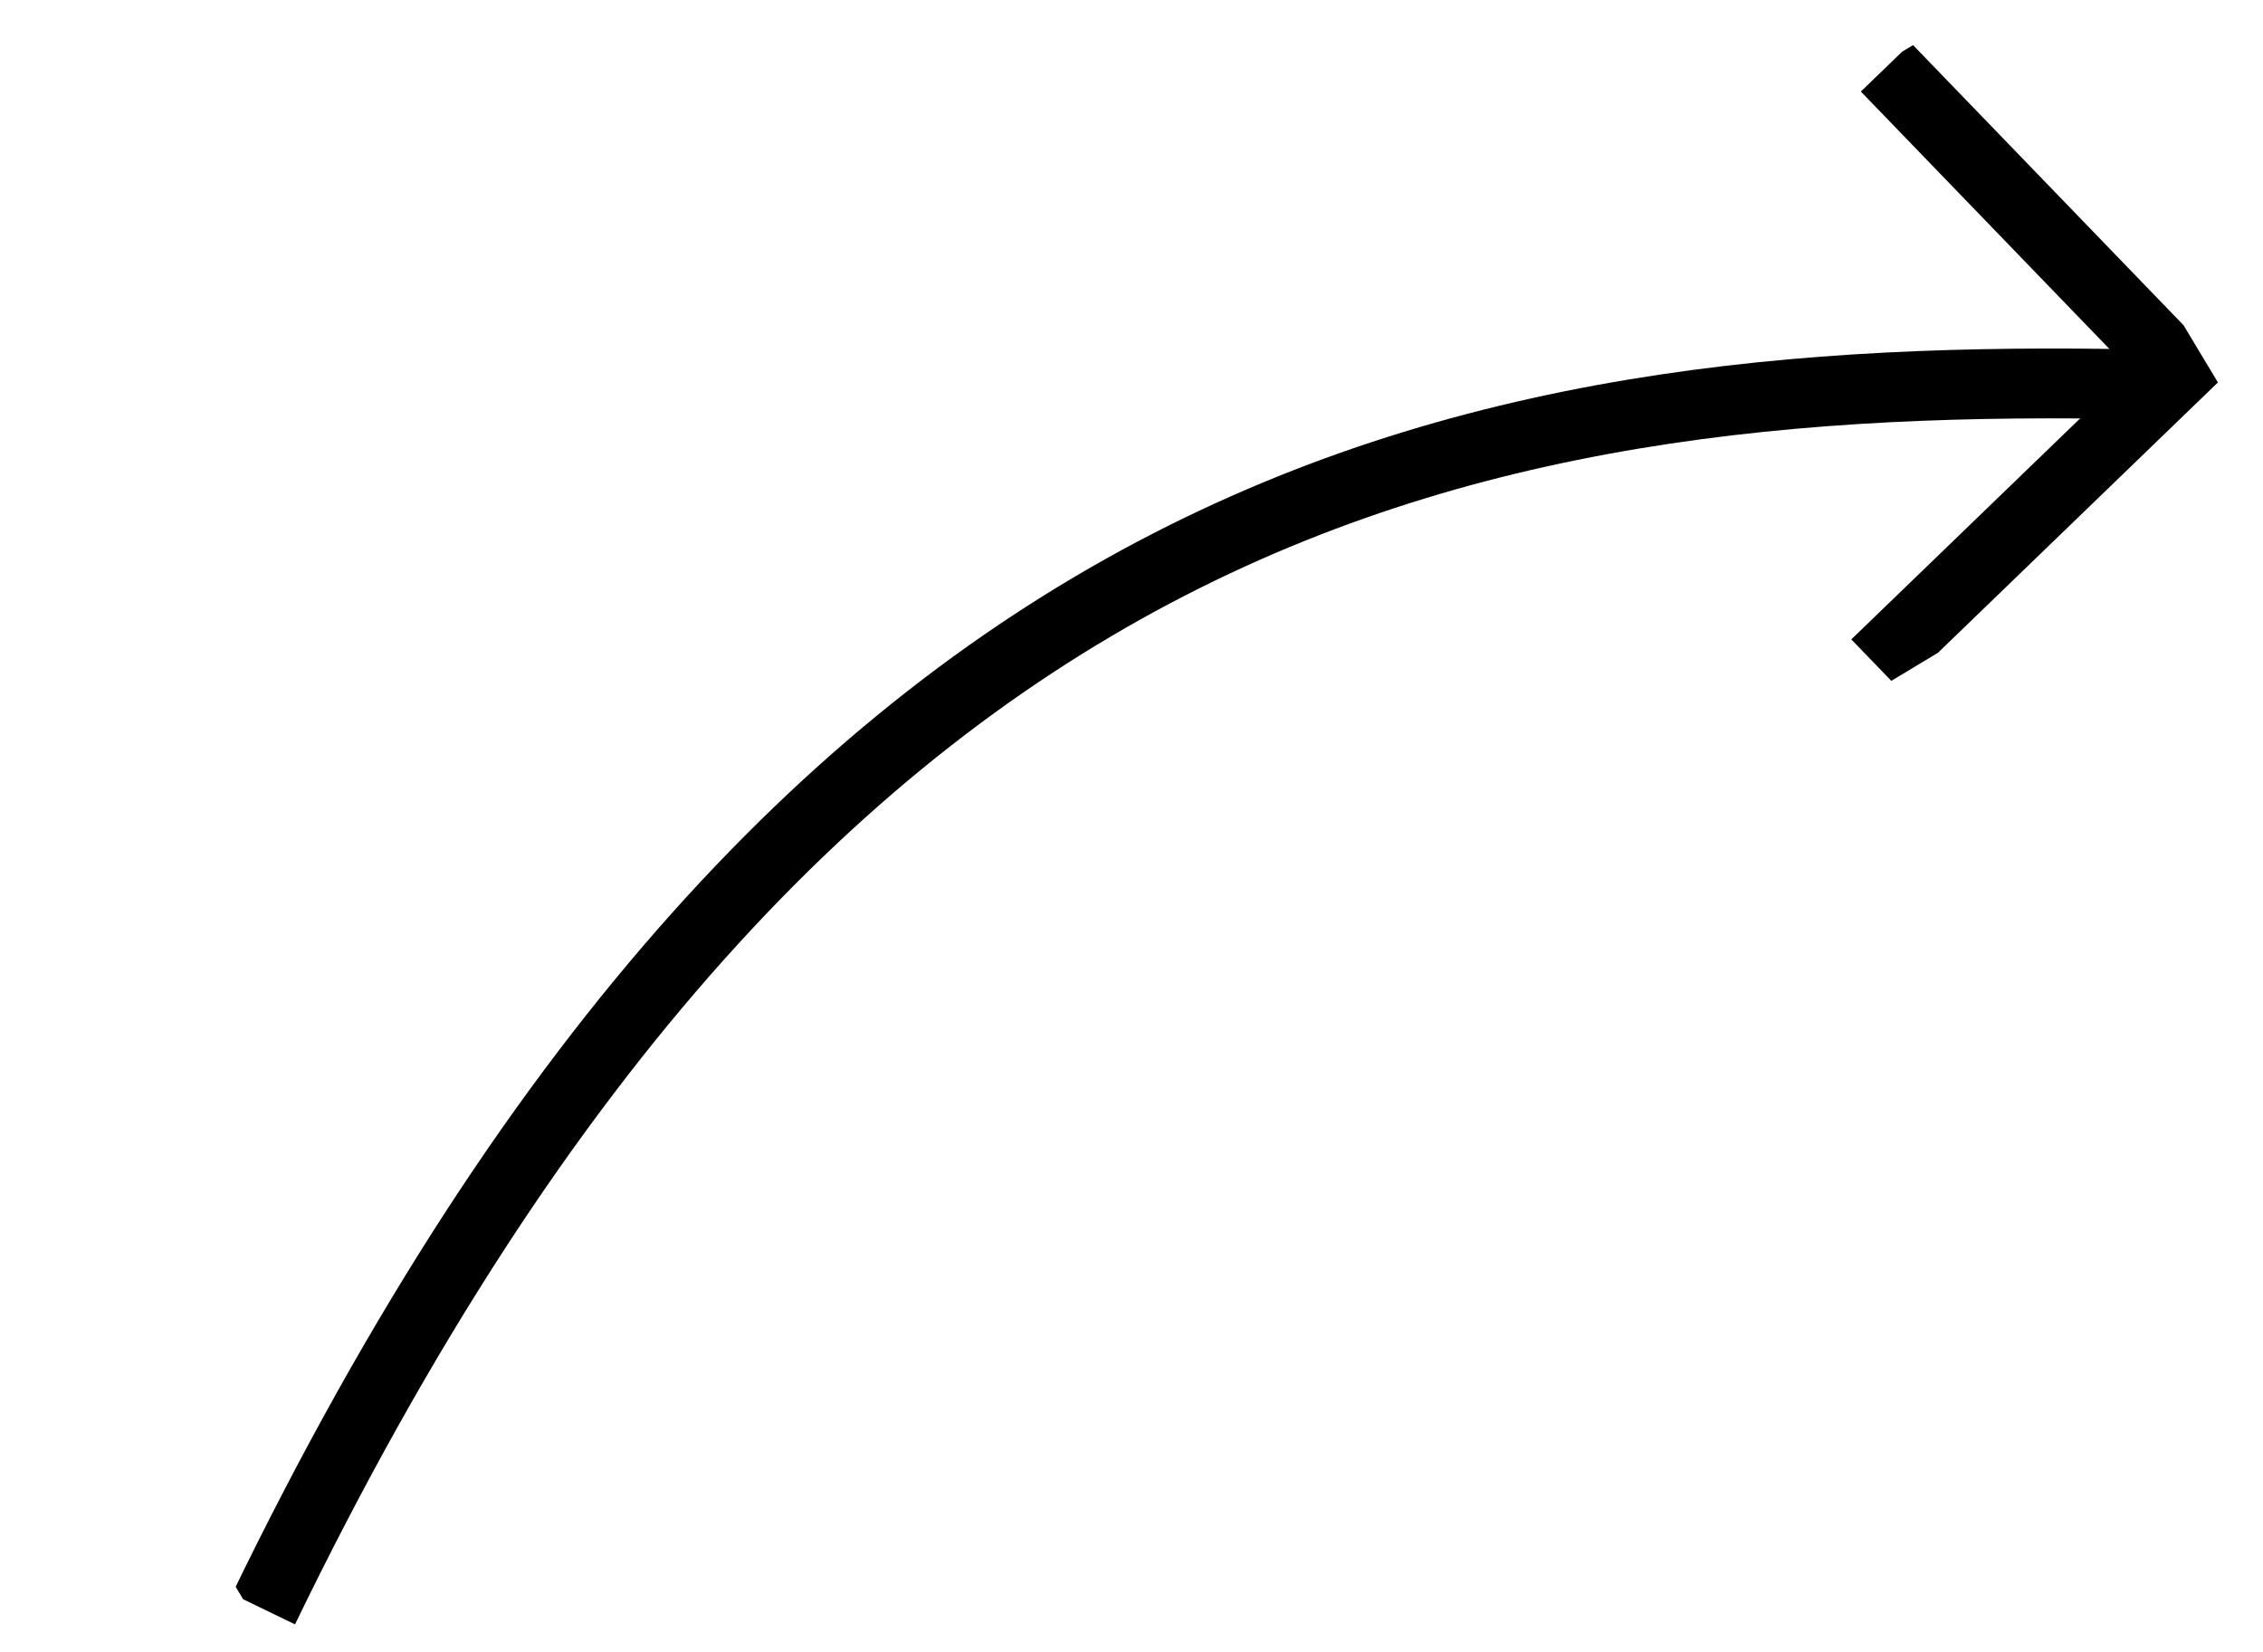 <svg xmlns="http://www.w3.org/2000/svg" xmlns:xlink="http://www.w3.org/1999/xlink" width="97.242" height="70.99" viewBox="0 0 97.242 70.99">
  <defs>
    <clipPath id="clip-path">
      <path id="Path_8" data-name="Path 8" d="M0,11.181H99.666V-11.753H0Z" transform="translate(0 11.753)" fill="none"/>
    </clipPath>
  </defs>
  <g id="Group_10" data-name="Group 10" transform="translate(91.189 9.584) rotate(149)">
    <g id="Group_9" data-name="Group 9" transform="translate(0 -11.753)" clip-path="url(#clip-path)">
      <g id="Group_7" data-name="Group 7" transform="translate(1.601 1.831)">
        <path id="Path_6" data-name="Path 6" d="M47.55,0C2.189,29.639-25.119,18.614-49.981,2.755" transform="translate(49.981)" fill="none" stroke="#000" stroke-width="3"/>
      </g>
      <g id="Group_8" data-name="Group 8" transform="translate(1.17 0.95)">
        <path id="Path_7" data-name="Path 7" d="M1.99,10.612-2.092-7.072l17.683-4.082" transform="translate(2.092 11.154)" fill="none" stroke="#000" stroke-width="3"/>
      </g>
    </g>
  </g>
</svg>
